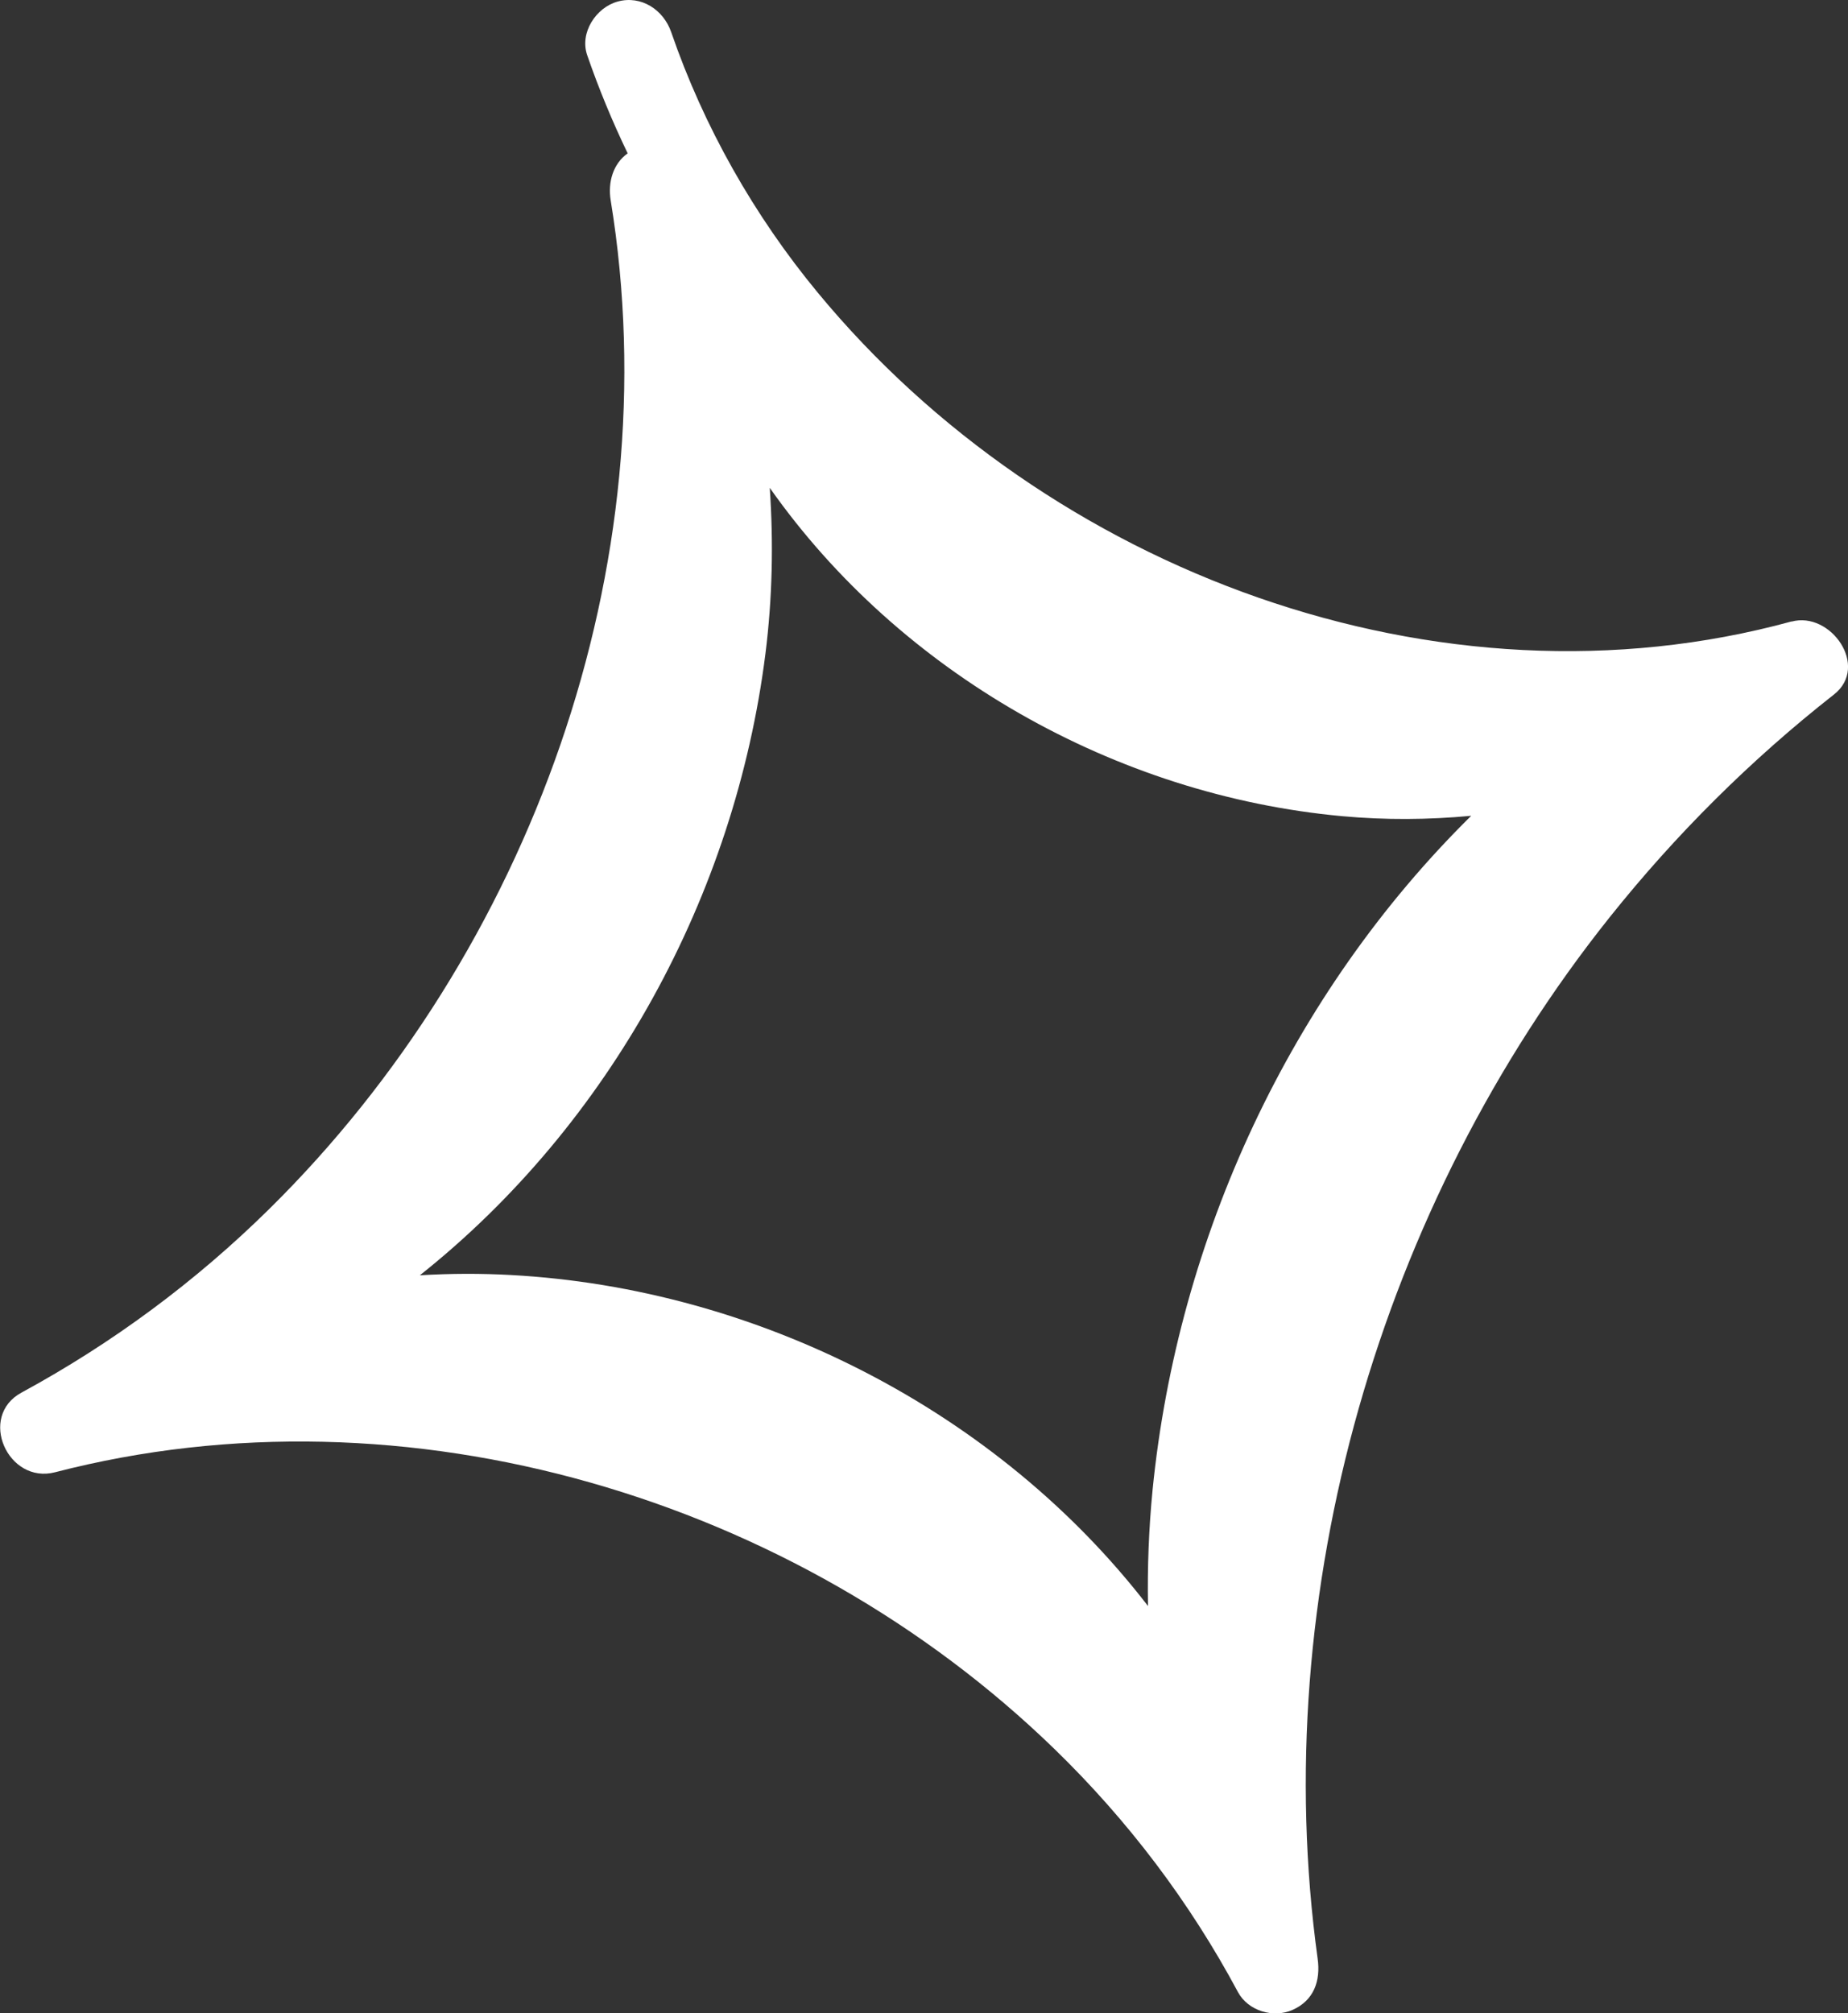 <?xml version="1.0" encoding="UTF-8"?>
<svg id="Capa_2" data-name="Capa 2" xmlns="http://www.w3.org/2000/svg" viewBox="0 0 141.5 154.14">
  <rect x="0" y="0" width="141.5" height="154.14" fill="#333333" stroke="none"/>
  <defs>
    <style>
      .cls-1 {
        fill: #fff;
      }
    </style>
  </defs>
  <g id="Layer_1" data-name="Layer 1">
    <path class="cls-1" d="M137.18,47.58c-27.04,7.4-56.96-3.86-74.56-25.17-4.88-5.9-8.74-12.72-11.23-19.96-.59-1.7-2.29-2.83-4.1-2.33-1.66.46-2.92,2.39-2.33,4.1.89,2.58,1.93,5.09,3.1,7.52-1.11.79-1.53,2.2-1.3,3.6,4.57,27.94-6.14,57.5-26.15,77.23-5.64,5.56-12,10.27-18.96,14.05-3.37,1.82-1.05,7.04,2.57,6.1,26.91-6.97,56.73,1.97,76.53,21.2,5.62,5.46,10.34,11.69,14.04,18.6.78,1.45,2.71,2.01,4.17,1.37,1.65-.73,2.17-2.23,1.93-3.94-3.86-28,4.78-57.68,22.36-79.72,5.05-6.33,10.81-12.06,17.18-17.06,2.73-2.15-.26-6.39-3.25-5.58ZM88.25,114.1c-.29,2.96-.4,5.91-.35,8.86-11.52-14.95-29.91-24.31-48.76-25.34-2.33-.13-4.66-.12-6.99.02,14.57-11.58,24.13-29.1,26.46-47.6.53-4.22.62-8.46.33-12.69,9.97,14.17,26.48,23.55,43.84,25.14,3.28.3,6.59.28,9.87-.03-13.83,13.64-22.48,32.3-24.4,51.63Z"/>
  </g>
</svg>
